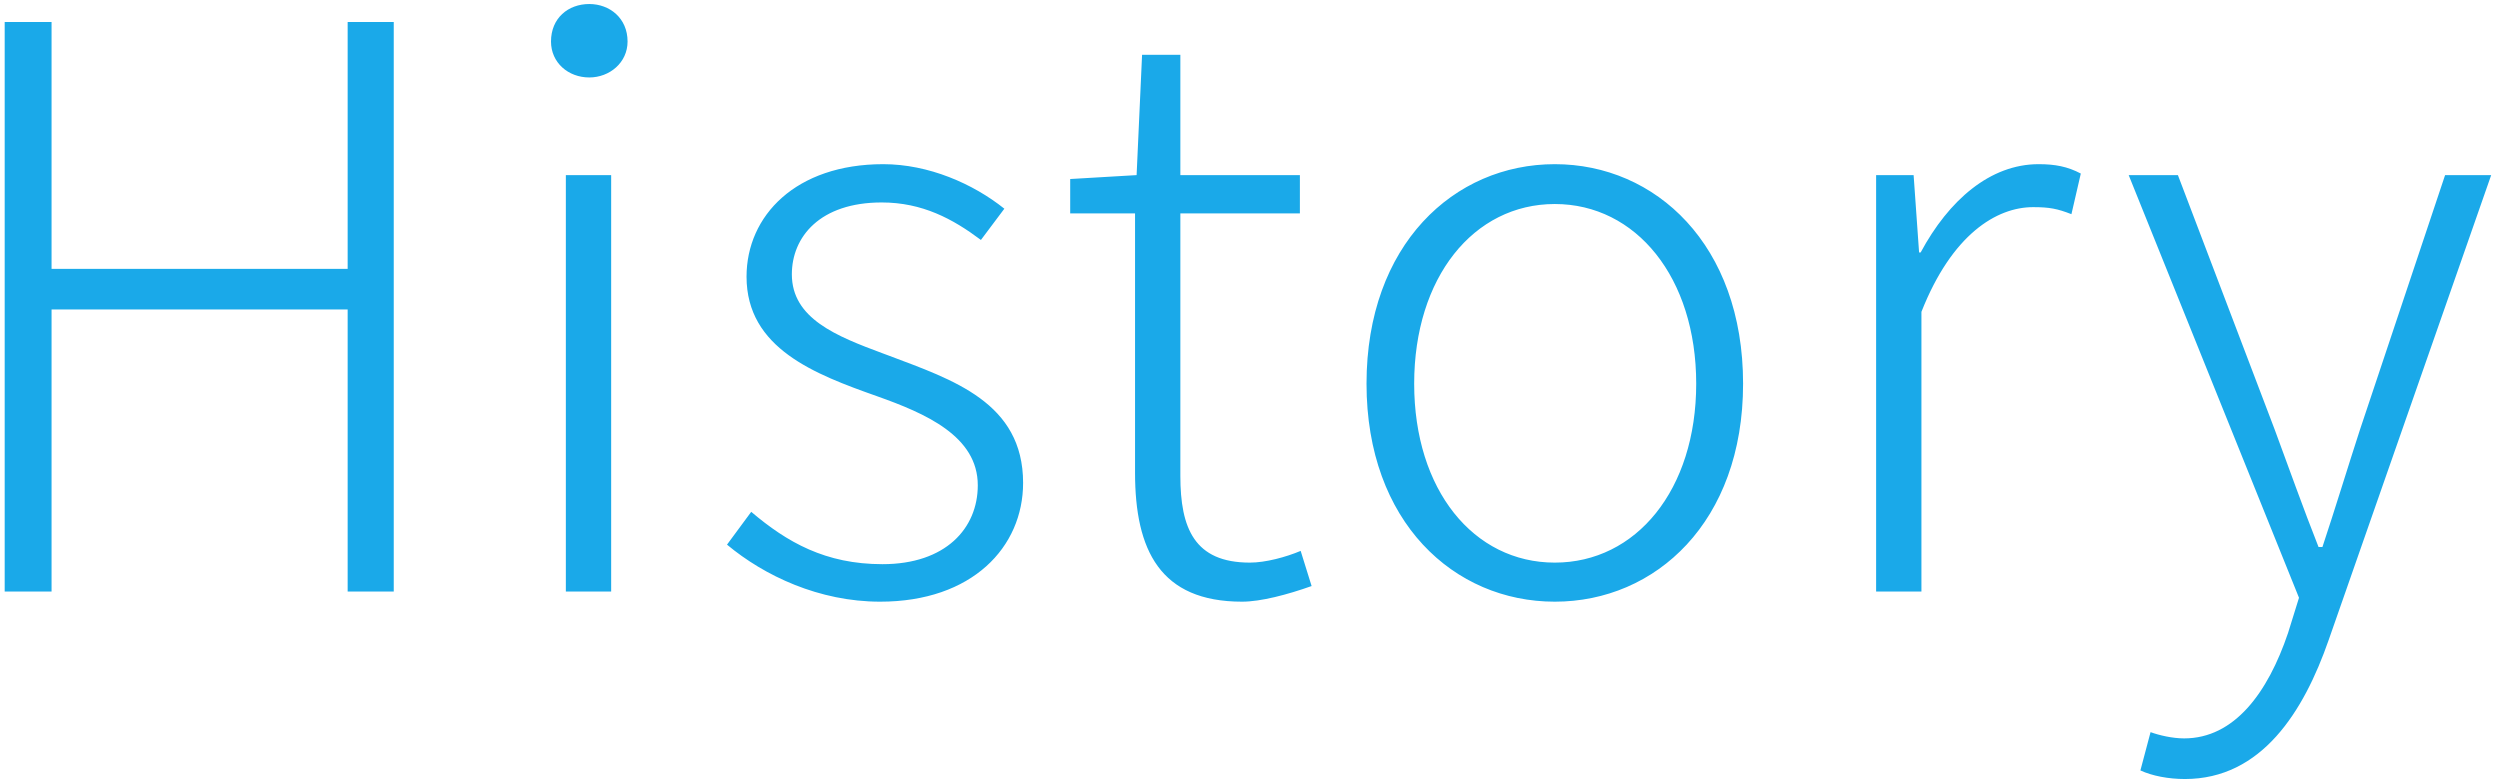 <?xml version="1.0" encoding="UTF-8"?>
<svg width="224px" height="70px" viewBox="0 0 224 70" version="1.1" xmlns="http://www.w3.org/2000/svg" xmlns:xlink="http://www.w3.org/1999/xlink">
    <!-- Generator: Sketch 64 (93537) - https://sketch.com -->
    <title>History</title>
    <desc>Created with Sketch.</desc>
    <g id="Symbols" stroke="none" stroke-width="1" fill="none" fill-rule="evenodd">
        <path d="M4.62,53 L4.62,27.73 L31.15,27.73 L31.15,53 L35.28,53 L35.28,1.97 L31.15,1.97 L31.15,24.09 L4.62,24.09 L4.62,1.97 L0.42,1.97 L0.42,53 L4.62,53 Z M52.8,6.94 C54.62,6.94 56.23,5.61 56.23,3.72 C56.23,1.62 54.62,0.36 52.8,0.36 C50.91,0.36 49.37,1.62 49.37,3.72 C49.37,5.61 50.91,6.94 52.8,6.94 Z M54.76,53 L54.76,15.69 L50.7,15.69 L50.7,53 L54.76,53 Z M78.86,53.91 C87.12,53.91 91.67,49.01 91.67,43.27 C91.67,36.06 85.37,34.03 79.63,31.86 L79.099,31.663 C74.943,30.12 70.95,28.541 70.95,24.58 C70.95,21.22 73.47,18.14 79,18.14 C82.64,18.14 85.37,19.61 87.89,21.5 L89.99,18.7 C87.19,16.46 83.2,14.71 79.14,14.71 C71.3,14.71 66.89,19.33 66.89,24.79 C66.89,31.23 73.05,33.54 78.58,35.5 C82.92,37.04 87.61,39.07 87.61,43.48 C87.61,47.33 84.74,50.55 79.07,50.55 C73.96,50.55 70.53,48.59 67.31,45.86 L65.14,48.8 C68.5,51.6 73.4,53.91 78.86,53.91 Z M111.29,53.91 C112.97,53.91 115.35,53.28 117.52,52.51 L116.54,49.36 C115.21,49.92 113.39,50.41 111.99,50.41 C107.02,50.41 105.76,47.33 105.76,42.64 L105.76,19.12 L116.47,19.12 L116.47,15.69 L105.76,15.69 L105.76,4.91 L102.33,4.91 L101.84,15.69 L95.89,16.04 L95.89,19.12 L101.7,19.12 L101.7,42.36 C101.7,49.29 103.94,53.91 111.29,53.91 Z M139.31,53.91 C148.34,53.91 156.18,46.77 156.18,34.38 C156.18,21.92 148.34,14.71 139.31,14.71 C130.28,14.71 122.44,21.92 122.44,34.38 C122.44,46.77 130.28,53.91 139.31,53.91 Z M139.31,50.41 C132.03,50.41 126.71,43.9 126.71,34.38 C126.71,24.86 132.03,18.28 139.31,18.28 C146.59,18.28 151.98,24.86 151.98,34.38 C151.98,43.9 146.59,50.41 139.31,50.41 Z M172.16,53 L172.16,27.94 C174.89,21.01 178.88,18.56 182.17,18.56 C183.64,18.56 184.34,18.7 185.6,19.19 L186.44,15.55 C185.25,14.92 184.13,14.71 182.66,14.71 C178.32,14.71 174.61,17.93 172.09,22.62 L171.95,22.62 L171.46,15.69 L168.1,15.69 L168.1,53 L172.16,53 Z M195.77,69.8 C202.63,69.8 206.41,63.78 208.65,57.34 L223.21,15.69 L219.08,15.69 L211.45,38.51 C210.4,41.73 209.21,45.65 208.09,49.01 L207.74,49.01 C206.41,45.65 205.01,41.73 203.82,38.51 L195.14,15.69 L190.73,15.69 L205.99,53.56 L205.01,56.71 C203.19,62.1 200.18,66.16 195.7,66.16 C194.65,66.16 193.46,65.88 192.69,65.6 L191.78,69.03 C192.83,69.52 194.3,69.8 195.77,69.8 Z" id="History" fill="#1AA9E9" fill-rule="nonzero"></path>
    </g>
</svg>